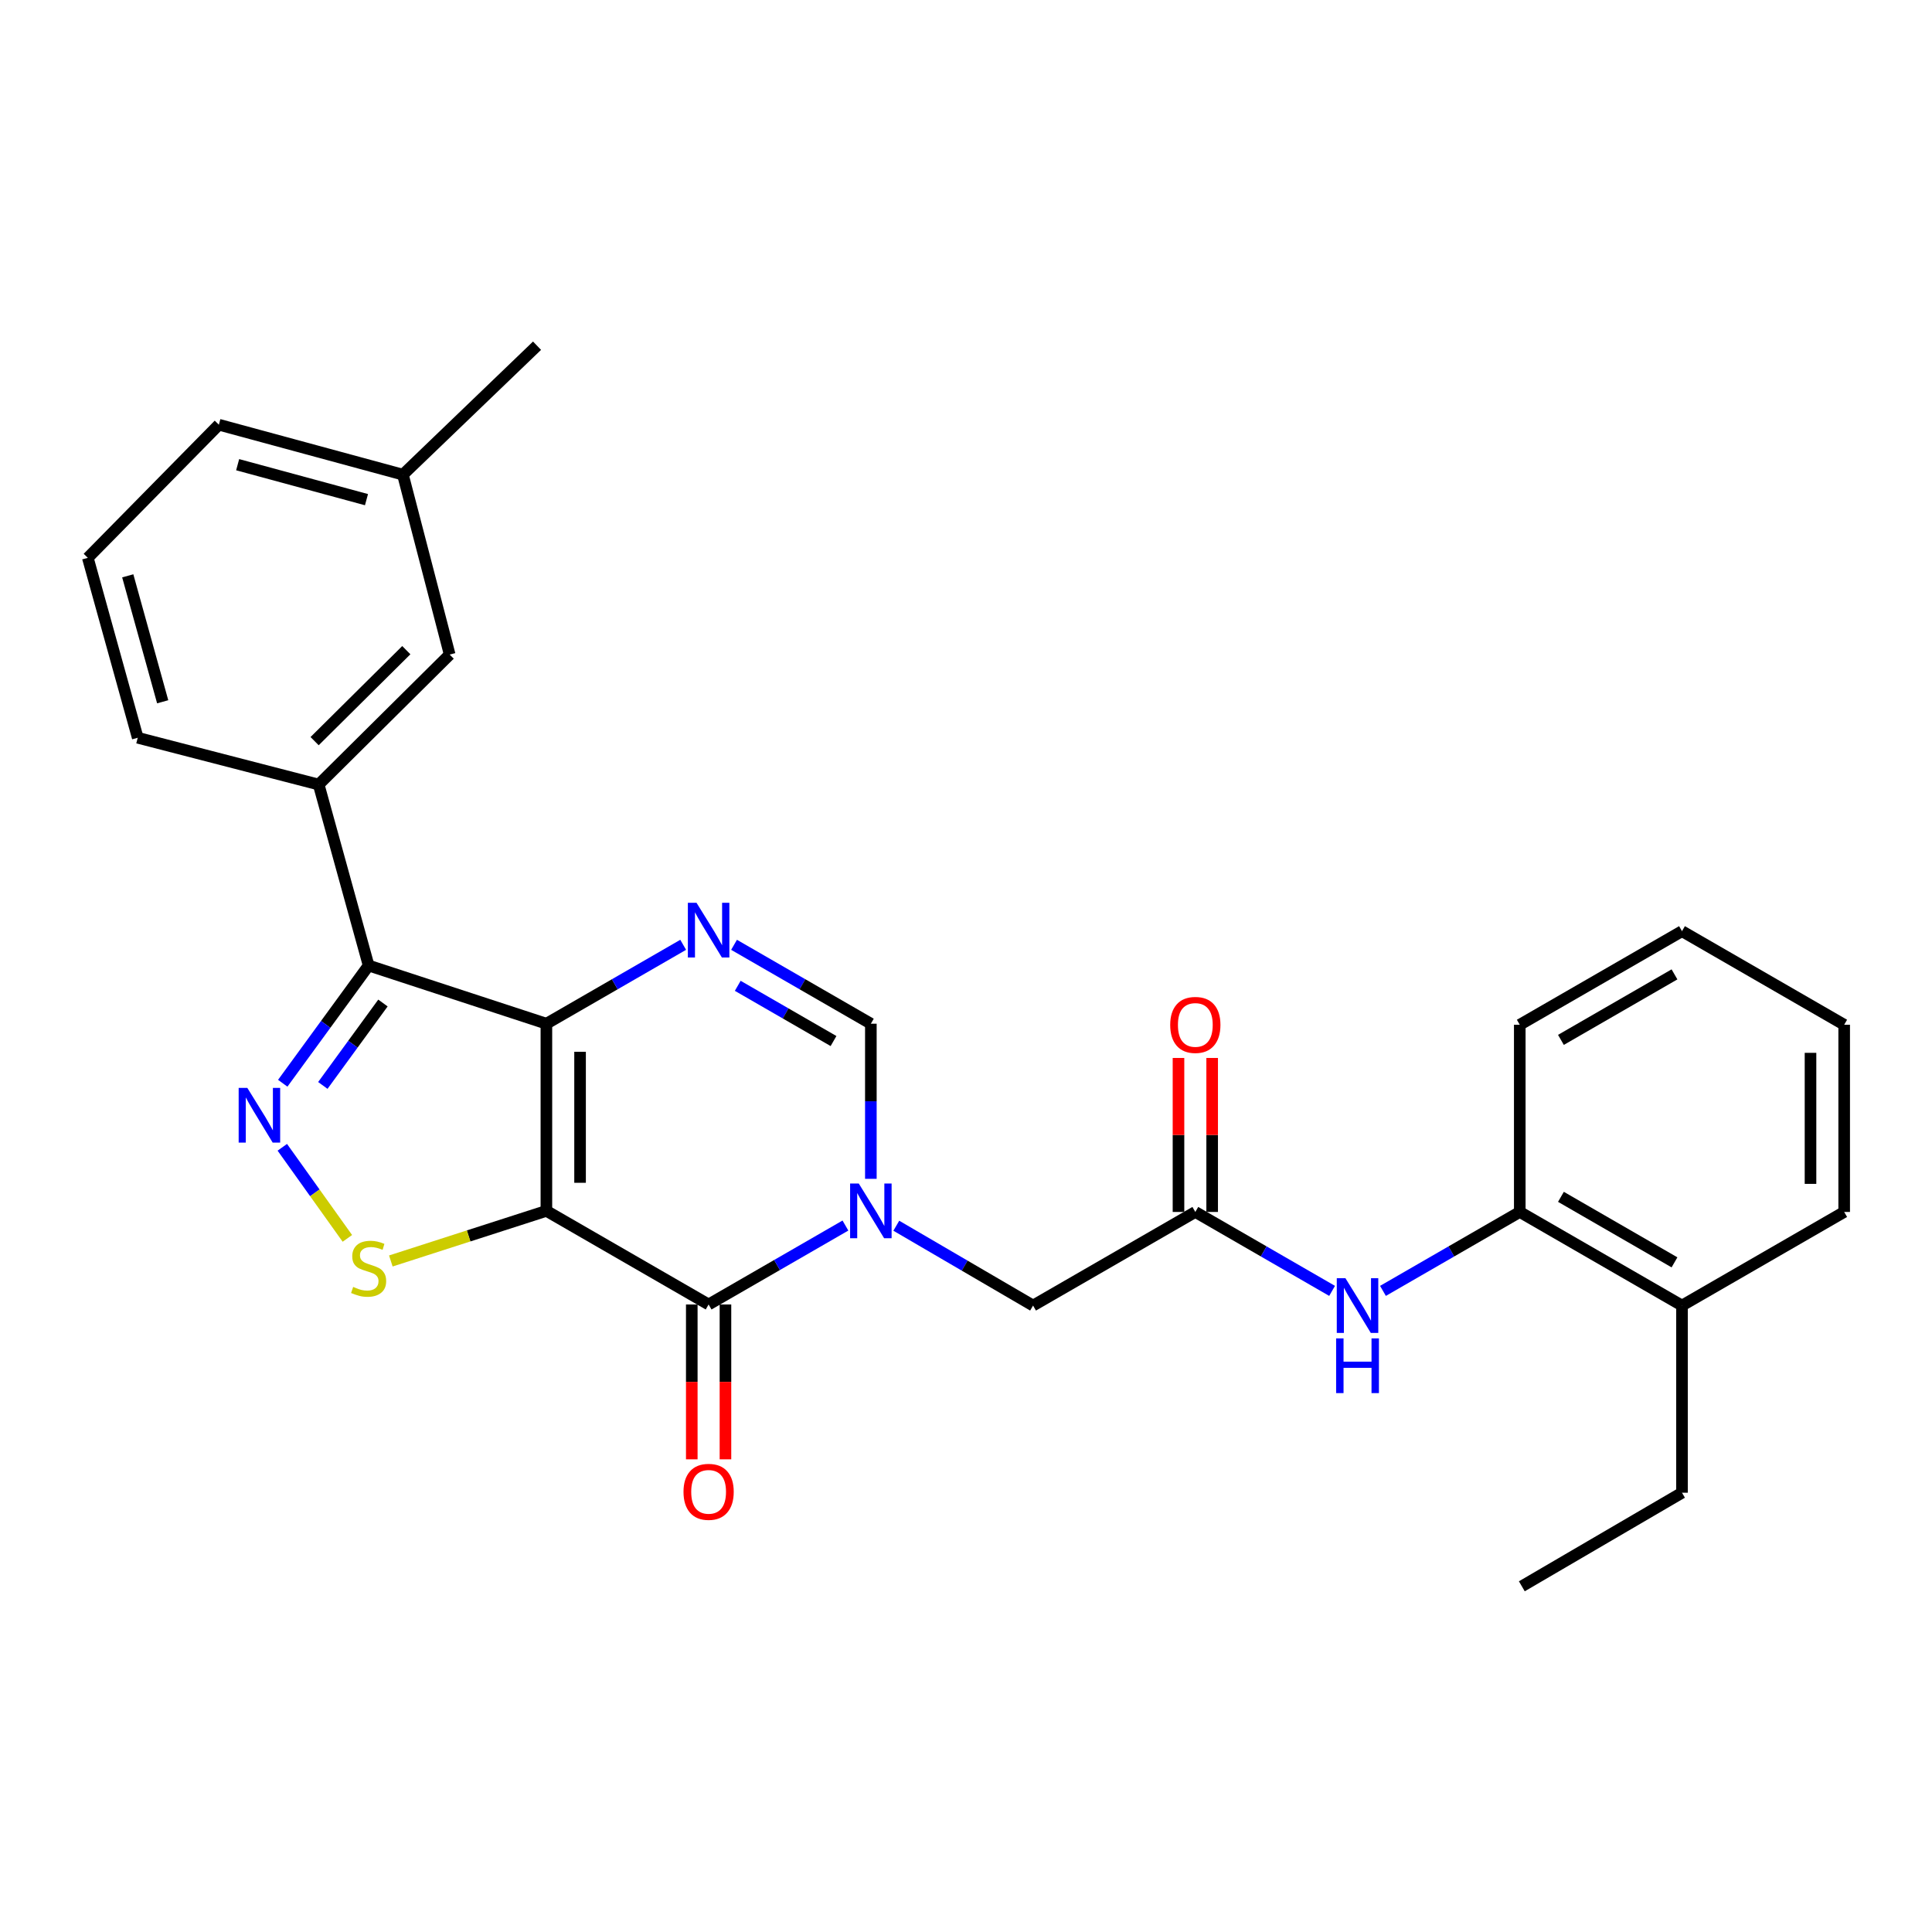 <?xml version='1.0' encoding='iso-8859-1'?>
<svg version='1.1' baseProfile='full'
              xmlns='http://www.w3.org/2000/svg'
                      xmlns:rdkit='http://www.rdkit.org/xml'
                      xmlns:xlink='http://www.w3.org/1999/xlink'
                  xml:space='preserve'
width='1000px' height='1000px' viewBox='0 0 1000 1000'>
<!-- END OF HEADER -->
<rect style='opacity:1.0;fill:#FFFFFF;stroke:none' width='1000' height='1000' x='0' y='0'> </rect>
<path class='bond-0' d='M 282.812,626.744 L 282.812,529.871' style='fill:none;fill-rule:evenodd;stroke:#000000;stroke-width:6px;stroke-linecap:butt;stroke-linejoin:miter;stroke-opacity:1' />
<path class='bond-0' d='M 300.24,612.213 L 300.24,544.402' style='fill:none;fill-rule:evenodd;stroke:#000000;stroke-width:6px;stroke-linecap:butt;stroke-linejoin:miter;stroke-opacity:1' />
<path class='bond-1' d='M 282.812,626.744 L 366.778,675.195' style='fill:none;fill-rule:evenodd;stroke:#000000;stroke-width:6px;stroke-linecap:butt;stroke-linejoin:miter;stroke-opacity:1' />
<path class='bond-6' d='M 282.812,626.744 L 242.554,639.712' style='fill:none;fill-rule:evenodd;stroke:#000000;stroke-width:6px;stroke-linecap:butt;stroke-linejoin:miter;stroke-opacity:1' />
<path class='bond-6' d='M 242.554,639.712 L 202.295,652.679' style='fill:none;fill-rule:evenodd;stroke:#CCCC00;stroke-width:6px;stroke-linecap:butt;stroke-linejoin:miter;stroke-opacity:1' />
<path class='bond-3' d='M 282.812,529.871 L 190.799,499.748' style='fill:none;fill-rule:evenodd;stroke:#000000;stroke-width:6px;stroke-linecap:butt;stroke-linejoin:miter;stroke-opacity:1' />
<path class='bond-5' d='M 282.812,529.871 L 318.213,509.451' style='fill:none;fill-rule:evenodd;stroke:#000000;stroke-width:6px;stroke-linecap:butt;stroke-linejoin:miter;stroke-opacity:1' />
<path class='bond-5' d='M 318.213,509.451 L 353.615,489.031' style='fill:none;fill-rule:evenodd;stroke:#0000FF;stroke-width:6px;stroke-linecap:butt;stroke-linejoin:miter;stroke-opacity:1' />
<path class='bond-2' d='M 366.778,675.195 L 402.185,654.767' style='fill:none;fill-rule:evenodd;stroke:#000000;stroke-width:6px;stroke-linecap:butt;stroke-linejoin:miter;stroke-opacity:1' />
<path class='bond-2' d='M 402.185,654.767 L 437.591,634.339' style='fill:none;fill-rule:evenodd;stroke:#0000FF;stroke-width:6px;stroke-linecap:butt;stroke-linejoin:miter;stroke-opacity:1' />
<path class='bond-13' d='M 358.064,675.195 L 358.064,715.271' style='fill:none;fill-rule:evenodd;stroke:#000000;stroke-width:6px;stroke-linecap:butt;stroke-linejoin:miter;stroke-opacity:1' />
<path class='bond-13' d='M 358.064,715.271 L 358.064,755.346' style='fill:none;fill-rule:evenodd;stroke:#FF0000;stroke-width:6px;stroke-linecap:butt;stroke-linejoin:miter;stroke-opacity:1' />
<path class='bond-13' d='M 375.493,675.195 L 375.493,715.271' style='fill:none;fill-rule:evenodd;stroke:#000000;stroke-width:6px;stroke-linecap:butt;stroke-linejoin:miter;stroke-opacity:1' />
<path class='bond-13' d='M 375.493,715.271 L 375.493,755.346' style='fill:none;fill-rule:evenodd;stroke:#FF0000;stroke-width:6px;stroke-linecap:butt;stroke-linejoin:miter;stroke-opacity:1' />
<path class='bond-7' d='M 450.755,610.162 L 450.755,570.016' style='fill:none;fill-rule:evenodd;stroke:#0000FF;stroke-width:6px;stroke-linecap:butt;stroke-linejoin:miter;stroke-opacity:1' />
<path class='bond-7' d='M 450.755,570.016 L 450.755,529.871' style='fill:none;fill-rule:evenodd;stroke:#000000;stroke-width:6px;stroke-linecap:butt;stroke-linejoin:miter;stroke-opacity:1' />
<path class='bond-11' d='M 463.925,634.433 L 499.318,655.095' style='fill:none;fill-rule:evenodd;stroke:#0000FF;stroke-width:6px;stroke-linecap:butt;stroke-linejoin:miter;stroke-opacity:1' />
<path class='bond-11' d='M 499.318,655.095 L 534.712,675.757' style='fill:none;fill-rule:evenodd;stroke:#000000;stroke-width:6px;stroke-linecap:butt;stroke-linejoin:miter;stroke-opacity:1' />
<path class='bond-8' d='M 190.799,499.748 L 164.946,406.08' style='fill:none;fill-rule:evenodd;stroke:#000000;stroke-width:6px;stroke-linecap:butt;stroke-linejoin:miter;stroke-opacity:1' />
<path class='bond-28' d='M 190.799,499.748 L 168.574,530.219' style='fill:none;fill-rule:evenodd;stroke:#000000;stroke-width:6px;stroke-linecap:butt;stroke-linejoin:miter;stroke-opacity:1' />
<path class='bond-28' d='M 168.574,530.219 L 146.349,560.689' style='fill:none;fill-rule:evenodd;stroke:#0000FF;stroke-width:6px;stroke-linecap:butt;stroke-linejoin:miter;stroke-opacity:1' />
<path class='bond-28' d='M 198.212,519.16 L 182.655,540.489' style='fill:none;fill-rule:evenodd;stroke:#000000;stroke-width:6px;stroke-linecap:butt;stroke-linejoin:miter;stroke-opacity:1' />
<path class='bond-28' d='M 182.655,540.489 L 167.098,561.818' style='fill:none;fill-rule:evenodd;stroke:#0000FF;stroke-width:6px;stroke-linecap:butt;stroke-linejoin:miter;stroke-opacity:1' />
<path class='bond-4' d='M 146.123,593.838 L 162.96,617.409' style='fill:none;fill-rule:evenodd;stroke:#0000FF;stroke-width:6px;stroke-linecap:butt;stroke-linejoin:miter;stroke-opacity:1' />
<path class='bond-4' d='M 162.96,617.409 L 179.797,640.98' style='fill:none;fill-rule:evenodd;stroke:#CCCC00;stroke-width:6px;stroke-linecap:butt;stroke-linejoin:miter;stroke-opacity:1' />
<path class='bond-29' d='M 379.942,489.03 L 415.348,509.451' style='fill:none;fill-rule:evenodd;stroke:#0000FF;stroke-width:6px;stroke-linecap:butt;stroke-linejoin:miter;stroke-opacity:1' />
<path class='bond-29' d='M 415.348,509.451 L 450.755,529.871' style='fill:none;fill-rule:evenodd;stroke:#000000;stroke-width:6px;stroke-linecap:butt;stroke-linejoin:miter;stroke-opacity:1' />
<path class='bond-29' d='M 381.857,510.254 L 406.641,524.548' style='fill:none;fill-rule:evenodd;stroke:#0000FF;stroke-width:6px;stroke-linecap:butt;stroke-linejoin:miter;stroke-opacity:1' />
<path class='bond-29' d='M 406.641,524.548 L 431.426,538.842' style='fill:none;fill-rule:evenodd;stroke:#000000;stroke-width:6px;stroke-linecap:butt;stroke-linejoin:miter;stroke-opacity:1' />
<path class='bond-14' d='M 164.946,406.08 L 232.753,338.806' style='fill:none;fill-rule:evenodd;stroke:#000000;stroke-width:6px;stroke-linecap:butt;stroke-linejoin:miter;stroke-opacity:1' />
<path class='bond-14' d='M 162.842,383.616 L 210.307,336.524' style='fill:none;fill-rule:evenodd;stroke:#000000;stroke-width:6px;stroke-linecap:butt;stroke-linejoin:miter;stroke-opacity:1' />
<path class='bond-18' d='M 164.946,406.08 L 71.287,381.864' style='fill:none;fill-rule:evenodd;stroke:#000000;stroke-width:6px;stroke-linecap:butt;stroke-linejoin:miter;stroke-opacity:1' />
<path class='bond-9' d='M 618.698,627.306 L 534.712,675.757' style='fill:none;fill-rule:evenodd;stroke:#000000;stroke-width:6px;stroke-linecap:butt;stroke-linejoin:miter;stroke-opacity:1' />
<path class='bond-10' d='M 618.698,627.306 L 654.095,647.733' style='fill:none;fill-rule:evenodd;stroke:#000000;stroke-width:6px;stroke-linecap:butt;stroke-linejoin:miter;stroke-opacity:1' />
<path class='bond-10' d='M 654.095,647.733 L 689.492,668.16' style='fill:none;fill-rule:evenodd;stroke:#0000FF;stroke-width:6px;stroke-linecap:butt;stroke-linejoin:miter;stroke-opacity:1' />
<path class='bond-15' d='M 627.412,627.306 L 627.412,587.45' style='fill:none;fill-rule:evenodd;stroke:#000000;stroke-width:6px;stroke-linecap:butt;stroke-linejoin:miter;stroke-opacity:1' />
<path class='bond-15' d='M 627.412,587.45 L 627.412,547.595' style='fill:none;fill-rule:evenodd;stroke:#FF0000;stroke-width:6px;stroke-linecap:butt;stroke-linejoin:miter;stroke-opacity:1' />
<path class='bond-15' d='M 609.984,627.306 L 609.984,587.45' style='fill:none;fill-rule:evenodd;stroke:#000000;stroke-width:6px;stroke-linecap:butt;stroke-linejoin:miter;stroke-opacity:1' />
<path class='bond-15' d='M 609.984,587.45 L 609.984,547.595' style='fill:none;fill-rule:evenodd;stroke:#FF0000;stroke-width:6px;stroke-linecap:butt;stroke-linejoin:miter;stroke-opacity:1' />
<path class='bond-12' d='M 715.819,668.162 L 751.225,647.734' style='fill:none;fill-rule:evenodd;stroke:#0000FF;stroke-width:6px;stroke-linecap:butt;stroke-linejoin:miter;stroke-opacity:1' />
<path class='bond-12' d='M 751.225,647.734 L 786.631,627.306' style='fill:none;fill-rule:evenodd;stroke:#000000;stroke-width:6px;stroke-linecap:butt;stroke-linejoin:miter;stroke-opacity:1' />
<path class='bond-16' d='M 786.631,627.306 L 870.598,675.757' style='fill:none;fill-rule:evenodd;stroke:#000000;stroke-width:6px;stroke-linecap:butt;stroke-linejoin:miter;stroke-opacity:1' />
<path class='bond-16' d='M 807.937,619.478 L 866.714,653.394' style='fill:none;fill-rule:evenodd;stroke:#000000;stroke-width:6px;stroke-linecap:butt;stroke-linejoin:miter;stroke-opacity:1' />
<path class='bond-20' d='M 786.631,627.306 L 786.631,530.413' style='fill:none;fill-rule:evenodd;stroke:#000000;stroke-width:6px;stroke-linecap:butt;stroke-linejoin:miter;stroke-opacity:1' />
<path class='bond-17' d='M 232.753,338.806 L 208.547,245.679' style='fill:none;fill-rule:evenodd;stroke:#000000;stroke-width:6px;stroke-linecap:butt;stroke-linejoin:miter;stroke-opacity:1' />
<path class='bond-21' d='M 870.598,675.757 L 870.598,772.63' style='fill:none;fill-rule:evenodd;stroke:#000000;stroke-width:6px;stroke-linecap:butt;stroke-linejoin:miter;stroke-opacity:1' />
<path class='bond-22' d='M 870.598,675.757 L 954.545,627.306' style='fill:none;fill-rule:evenodd;stroke:#000000;stroke-width:6px;stroke-linecap:butt;stroke-linejoin:miter;stroke-opacity:1' />
<path class='bond-24' d='M 208.547,245.679 L 277.97,178.938' style='fill:none;fill-rule:evenodd;stroke:#000000;stroke-width:6px;stroke-linecap:butt;stroke-linejoin:miter;stroke-opacity:1' />
<path class='bond-30' d='M 208.547,245.679 L 113.281,219.827' style='fill:none;fill-rule:evenodd;stroke:#000000;stroke-width:6px;stroke-linecap:butt;stroke-linejoin:miter;stroke-opacity:1' />
<path class='bond-30' d='M 189.692,258.622 L 123.006,240.525' style='fill:none;fill-rule:evenodd;stroke:#000000;stroke-width:6px;stroke-linecap:butt;stroke-linejoin:miter;stroke-opacity:1' />
<path class='bond-19' d='M 71.287,381.864 L 45.455,288.737' style='fill:none;fill-rule:evenodd;stroke:#000000;stroke-width:6px;stroke-linecap:butt;stroke-linejoin:miter;stroke-opacity:1' />
<path class='bond-19' d='M 84.207,363.236 L 66.124,298.048' style='fill:none;fill-rule:evenodd;stroke:#000000;stroke-width:6px;stroke-linecap:butt;stroke-linejoin:miter;stroke-opacity:1' />
<path class='bond-23' d='M 45.455,288.737 L 113.281,219.827' style='fill:none;fill-rule:evenodd;stroke:#000000;stroke-width:6px;stroke-linecap:butt;stroke-linejoin:miter;stroke-opacity:1' />
<path class='bond-26' d='M 786.631,530.413 L 870.598,481.971' style='fill:none;fill-rule:evenodd;stroke:#000000;stroke-width:6px;stroke-linecap:butt;stroke-linejoin:miter;stroke-opacity:1' />
<path class='bond-26' d='M 807.936,538.243 L 866.712,504.334' style='fill:none;fill-rule:evenodd;stroke:#000000;stroke-width:6px;stroke-linecap:butt;stroke-linejoin:miter;stroke-opacity:1' />
<path class='bond-25' d='M 870.598,772.63 L 787.696,821.062' style='fill:none;fill-rule:evenodd;stroke:#000000;stroke-width:6px;stroke-linecap:butt;stroke-linejoin:miter;stroke-opacity:1' />
<path class='bond-31' d='M 954.545,627.306 L 954.545,530.413' style='fill:none;fill-rule:evenodd;stroke:#000000;stroke-width:6px;stroke-linecap:butt;stroke-linejoin:miter;stroke-opacity:1' />
<path class='bond-31' d='M 937.117,612.772 L 937.117,544.947' style='fill:none;fill-rule:evenodd;stroke:#000000;stroke-width:6px;stroke-linecap:butt;stroke-linejoin:miter;stroke-opacity:1' />
<path class='bond-27' d='M 870.598,481.971 L 954.545,530.413' style='fill:none;fill-rule:evenodd;stroke:#000000;stroke-width:6px;stroke-linecap:butt;stroke-linejoin:miter;stroke-opacity:1' />
<path  class='atom-3' d='M 444.495 612.584
L 453.775 627.584
Q 454.695 629.064, 456.175 631.744
Q 457.655 634.424, 457.735 634.584
L 457.735 612.584
L 461.495 612.584
L 461.495 640.904
L 457.615 640.904
L 447.655 624.504
Q 446.495 622.584, 445.255 620.384
Q 444.055 618.184, 443.695 617.504
L 443.695 640.904
L 440.015 640.904
L 440.015 612.584
L 444.495 612.584
' fill='#0000FF'/>
<path  class='atom-5' d='M 128.012 563.087
L 137.292 578.087
Q 138.212 579.567, 139.692 582.247
Q 141.172 584.927, 141.252 585.087
L 141.252 563.087
L 145.012 563.087
L 145.012 591.407
L 141.132 591.407
L 131.172 575.007
Q 130.012 573.087, 128.772 570.887
Q 127.572 568.687, 127.212 568.007
L 127.212 591.407
L 123.532 591.407
L 123.532 563.087
L 128.012 563.087
' fill='#0000FF'/>
<path  class='atom-6' d='M 360.518 467.279
L 369.798 482.279
Q 370.718 483.759, 372.198 486.439
Q 373.678 489.119, 373.758 489.279
L 373.758 467.279
L 377.518 467.279
L 377.518 495.599
L 373.638 495.599
L 363.678 479.199
Q 362.518 477.279, 361.278 475.079
Q 360.078 472.879, 359.718 472.199
L 359.718 495.599
L 356.038 495.599
L 356.038 467.279
L 360.518 467.279
' fill='#0000FF'/>
<path  class='atom-7' d='M 182.799 666.102
Q 183.119 666.222, 184.439 666.782
Q 185.759 667.342, 187.199 667.702
Q 188.679 668.022, 190.119 668.022
Q 192.799 668.022, 194.359 666.742
Q 195.919 665.422, 195.919 663.142
Q 195.919 661.582, 195.119 660.622
Q 194.359 659.662, 193.159 659.142
Q 191.959 658.622, 189.959 658.022
Q 187.439 657.262, 185.919 656.542
Q 184.439 655.822, 183.359 654.302
Q 182.319 652.782, 182.319 650.222
Q 182.319 646.662, 184.719 644.462
Q 187.159 642.262, 191.959 642.262
Q 195.239 642.262, 198.959 643.822
L 198.039 646.902
Q 194.639 645.502, 192.079 645.502
Q 189.319 645.502, 187.799 646.662
Q 186.279 647.782, 186.319 649.742
Q 186.319 651.262, 187.079 652.182
Q 187.879 653.102, 188.999 653.622
Q 190.159 654.142, 192.079 654.742
Q 194.639 655.542, 196.159 656.342
Q 197.679 657.142, 198.759 658.782
Q 199.879 660.382, 199.879 663.142
Q 199.879 667.062, 197.239 669.182
Q 194.639 671.262, 190.279 671.262
Q 187.759 671.262, 185.839 670.702
Q 183.959 670.182, 181.719 669.262
L 182.799 666.102
' fill='#CCCC00'/>
<path  class='atom-11' d='M 696.395 661.597
L 705.675 676.597
Q 706.595 678.077, 708.075 680.757
Q 709.555 683.437, 709.635 683.597
L 709.635 661.597
L 713.395 661.597
L 713.395 689.917
L 709.515 689.917
L 699.555 673.517
Q 698.395 671.597, 697.155 669.397
Q 695.955 667.197, 695.595 666.517
L 695.595 689.917
L 691.915 689.917
L 691.915 661.597
L 696.395 661.597
' fill='#0000FF'/>
<path  class='atom-11' d='M 691.575 692.749
L 695.415 692.749
L 695.415 704.789
L 709.895 704.789
L 709.895 692.749
L 713.735 692.749
L 713.735 721.069
L 709.895 721.069
L 709.895 707.989
L 695.415 707.989
L 695.415 721.069
L 691.575 721.069
L 691.575 692.749
' fill='#0000FF'/>
<path  class='atom-14' d='M 353.778 772.168
Q 353.778 765.368, 357.138 761.568
Q 360.498 757.768, 366.778 757.768
Q 373.058 757.768, 376.418 761.568
Q 379.778 765.368, 379.778 772.168
Q 379.778 779.048, 376.378 782.968
Q 372.978 786.848, 366.778 786.848
Q 360.538 786.848, 357.138 782.968
Q 353.778 779.088, 353.778 772.168
M 366.778 783.648
Q 371.098 783.648, 373.418 780.768
Q 375.778 777.848, 375.778 772.168
Q 375.778 766.608, 373.418 763.808
Q 371.098 760.968, 366.778 760.968
Q 362.458 760.968, 360.098 763.768
Q 357.778 766.568, 357.778 772.168
Q 357.778 777.888, 360.098 780.768
Q 362.458 783.648, 366.778 783.648
' fill='#FF0000'/>
<path  class='atom-16' d='M 605.698 530.493
Q 605.698 523.693, 609.058 519.893
Q 612.418 516.093, 618.698 516.093
Q 624.978 516.093, 628.338 519.893
Q 631.698 523.693, 631.698 530.493
Q 631.698 537.373, 628.298 541.293
Q 624.898 545.173, 618.698 545.173
Q 612.458 545.173, 609.058 541.293
Q 605.698 537.413, 605.698 530.493
M 618.698 541.973
Q 623.018 541.973, 625.338 539.093
Q 627.698 536.173, 627.698 530.493
Q 627.698 524.933, 625.338 522.133
Q 623.018 519.293, 618.698 519.293
Q 614.378 519.293, 612.018 522.093
Q 609.698 524.893, 609.698 530.493
Q 609.698 536.213, 612.018 539.093
Q 614.378 541.973, 618.698 541.973
' fill='#FF0000'/>
</svg>
